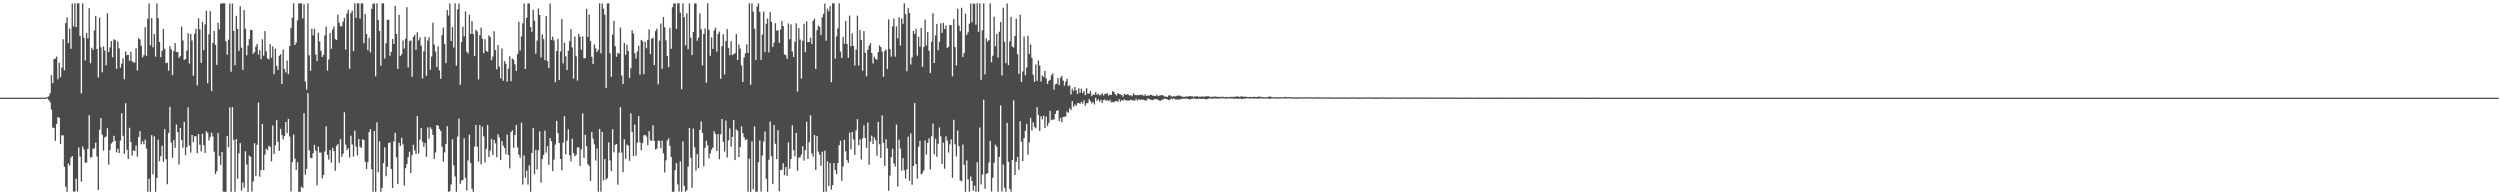 <?xml version="1.0" encoding="UTF-8"?>
<svg xmlns="http://www.w3.org/2000/svg" width="1920" height="150">
  <path d="M0 75.000h1v1.000H0zM1 75.000h1v1.000H1zM2 75.000h1v1.000H2zM3 75.000h1v1.000H3zM4 75.000h1v1.000H4zM5 75.000h1v1.000H5zM6 75.000h1v1.000H6zM7 75.000h1v1.000H7zM8 75.000h1v1.000H8zM9 75.000h1v1.000H9zM10 75.000h1v1.000H10zM11 75.000h1v1.000H11zM12 75.000h1v1.000H12zM13 75.000h1v1.000H13zM14 75.000h1v1.000H14zM15 75.000h1v1.000H15zM16 75.000h1v1.000H16zM17 75.000h1v1.000H17zM18 75.000h1v1.000H18zM19 75.000h1v1.000H19zM20 75.000h1v1.000H20zM21 75.000h1v1.000H21zM22 75.000h1v1.000H22zM23 75.000h1v1.000H23zM24 75.000h1v1.000H24zM25 75.000h1v1.000H25zM26 75.000h1v1.000H26zM27 75.000h1v1.000H27zM28 75.000h1v1.000H28zM29 75.000h1v1.000H29zM30 75.000h1v1.000H30zM31 75.000h1v1.000H31zM32 75.000h1v1.000H32zM33 75.000h1v1.000H33zM34 75.000h1v1.000H34zM35 75.000h1v1.000H35zM36 74.451h1v1.021H36zM37 73.962h1v2.932H37zM38 71.558h1v6.908H38zM39 57.777h1v26.348H39zM40 63.869h1v34.137H40zM41 45.476h1v52.796H41zM42 44.962h1v63.277H42zM43 43.402h1v51.926H43zM44 60.862h1v29.071H44zM45 48.160h1v42.321H45zM46 59.267h1v51.251H46zM47 51.893h1v51.966H47zM48 30.135h1v73.861H48zM49 54.010h1v74.097H49zM50 17.790h1v125.606H50zM51 13.437h1v133.892H51zM52 33.147h1v92.437H52zM53 21.958h1v105.255H53zM54 37.471h1v83.622H54zM55 2.723h1v117.146H55zM56 20.259h1v126.814H56zM57 2.577h1v144.644H57zM58 20.883h1v116.360H58zM59 2.564h1v144.543H59zM60 2.560h1v110.696H60zM61 27.573h1v92.724H61zM62 71.698h1v67.778H62zM63 2.572h1v109.944H63zM64 28.905h1v85.884H64zM65 46.400h1v78.609H65zM66 25.332h1v99.515H66zM67 29.481h1v84.865H67zM68 6.317h1v82.207H68zM69 48.517h1v72.585H69zM70 36.651h1v84.015H70zM71 38.358h1v75.852H71zM72 23.374h1v90.553H72zM73 12.321h1v97.183H73zM74 37.654h1v82.545H74zM75 59.480h1v86.495H75zM76 13.636h1v86.046H76zM77 36.334h1v54.352H77zM78 55.498h1v47.857H78zM79 35.628h1v80.016H79zM80 38.843h1v66.712H80zM81 50.205h1v54.623H81zM82 10.213h1v88.307H82zM83 40.003h1v86.463H83zM84 36.425h1v78.904H84zM85 31.550h1v78.689H85zM86 43.948h1v65.080H86zM87 30.137h1v74.153H87zM88 30.949h1v77.231H88zM89 52.877h1v64.184H89zM90 31.896h1v82.216H90zM91 37.144h1v80.427H91zM92 51.944h1v55.965H92zM93 48.825h1v38.052H93zM94 44.772h1v59.539H94zM95 60.874h1v57.286H95zM96 39.486h1v39.825H96zM97 42.319h1v72.743H97zM98 42.261h1v79.841H98zM99 46.661h1v51.503H99zM100 39.750h1v69.302H100zM101 47.082h1v72.355H101zM102 47.969h1v67.531H102zM103 48.050h1v67.952H103zM104 37.034h1v74.712H104zM105 54.104h1v66.203H105zM106 29.360h1v75.921H106zM107 30.304h1v70.365H107zM108 35.155h1v75.713H108zM109 44.080h1v64.395H109zM110 42.419h1v68.324H110zM111 20.853h1v86.401H111zM112 42.843h1v71.297H112zM113 14.296h1v133.008H113zM114 2.553h1v134.741H114zM115 34.883h1v112.438H115zM116 13.907h1v89.893H116zM117 36.326h1v97.571H117zM118 26.120h1v78.552H118zM119 43.497h1v103.790H119zM120 2.632h1v134.006H120zM121 13.979h1v93.309H121zM122 32.144h1v91.675H122zM123 43.933h1v76.024H123zM124 38.973h1v73.051H124zM125 22.219h1v102.070H125zM126 37.493h1v61.686H126zM127 48.510h1v73.735H127zM128 48.145h1v93.384H128zM129 54.273h1v47.919H129zM130 35.503h1v46.549H130zM131 37.891h1v71.587H131zM132 57.626h1v63.643H132zM133 39.334h1v68.288H133zM134 33.076h1v80.417H134zM135 39.985h1v55.705H135zM136 39.926h1v61.593H136zM137 44.460h1v81.924H137zM138 43.127h1v55.109H138zM139 20.373h1v87.254H139zM140 31.086h1v82.365H140zM141 46.103h1v47.475H141zM142 45.298h1v73.934H142zM143 38.926h1v74.092H143zM144 25.538h1v57.011H144zM145 48.799h1v62.987H145zM146 26.101h1v91.093H146zM147 31.155h1v72.492H147zM148 58.182h1v51.053H148zM149 25.849h1v78.793H149zM150 22.135h1v82.561H150zM151 65.606h1v52.069H151zM152 14.039h1v88.994H152zM153 22.516h1v88.636H153zM154 48.281h1v68.005H154zM155 16.682h1v86.068H155zM156 38.479h1v73.022H156zM157 18.700h1v98.825H157zM158 8.203h1v92.624H158zM159 63.936h1v38.081H159zM160 26.313h1v81.597H160zM161 8.573h1v96.510H161zM162 69.927h1v32.021H162zM163 32.924h1v71.842H163zM164 23.764h1v92.741H164zM165 34.504h1v99.212H165zM166 49.808h1v81.666H166zM167 17.514h1v84.676H167zM168 22.590h1v97.230H168zM169 2.804h1v123.987H169zM170 2.556h1v114.149H170zM171 2.570h1v144.609H171zM172 2.561h1v144.770H172zM173 31.572h1v115.748H173zM174 42.031h1v62.469H174zM175 30.470h1v82.623H175zM176 2.752h1v79.703H176zM177 55.131h1v92.199H177zM178 2.717h1v79.548H178zM179 23.635h1v83.838H179zM180 50.016h1v97.281H180zM181 12.136h1v94.703H181zM182 22.201h1v115.126H182zM183 39.049h1v78.714H183zM184 4.741h1v105.211H184zM185 36.580h1v109.755H185zM186 53.615h1v86.592H186zM187 7.673h1v136.490H187zM188 22.001h1v94.187H188zM189 42.502h1v83.827H189zM190 35.007h1v112.323H190zM191 29.936h1v89.580H191zM192 22.817h1v97.587H192zM193 23.123h1v124.062H193zM194 41.341h1v98.099H194zM195 40.059h1v69.916H195zM196 35.821h1v99.463H196zM197 33.724h1v77.464H197zM198 41.899h1v36.853H198zM199 38.449h1v97.225H199zM200 45.408h1v85.085H200zM201 30.203h1v65.099H201zM202 42.755h1v87.834H202zM203 23.855h1v94.900H203zM204 39.398h1v74.853H204zM205 44.918h1v70.476H205zM206 45.642h1v66.274H206zM207 33.935h1v78.915H207zM208 44.313h1v79.660H208zM209 35.575h1v60.779H209zM210 57.021h1v61.281H210zM211 37.372h1v74.144H211zM212 50.587h1v41.687H212zM213 53.584h1v55.395H213zM214 42.838h1v73.075H214zM215 41.672h1v57.300H215zM216 64.563h1v39.160H216zM217 38.083h1v69.035H217zM218 52.985h1v51.495H218zM219 55.707h1v37.990H219zM220 46.435h1v55.787H220zM221 56.954h1v34.417H221zM222 35.430h1v69.449H222zM223 21.430h1v125.662H223zM224 13.576h1v110.943H224zM225 2.554h1v100.775H225zM226 34.561h1v87.346H226zM227 32.678h1v97.838H227zM228 15.669h1v108.894H228zM229 2.588h1v144.760H229zM230 2.548h1v144.790H230zM231 2.579h1v140.778H231zM232 14.177h1v130.232H232zM233 3.172h1v83.799H233zM234 62.603h1v71.612H234zM235 68.812h1v60.902H235zM236 2.572h1v68.960H236zM237 42.504h1v73.005H237zM238 54.410h1v66.757H238zM239 22.033h1v99.531H239zM240 27.120h1v90.521H240zM241 22.069h1v89.229H241zM242 41.854h1v73.934H242zM243 46.902h1v95.411H243zM244 25.093h1v87.522H244zM245 31.869h1v85.303H245zM246 38.914h1v78.281H246zM247 43.763h1v93.227H247zM248 42.148h1v92.251H248zM249 27.169h1v89.161H249zM250 20.449h1v76.540H250zM251 54.272h1v64.643H251zM252 45.653h1v76.980H252zM253 25.335h1v89.847H253zM254 37.464h1v87.342H254zM255 22.659h1v90.740H255zM256 20.378h1v95.672H256zM257 30.091h1v101.097H257zM258 30.653h1v81.343H258zM259 11.337h1v99.367H259zM260 17.391h1v107.628H260zM261 20.259h1v86.533H261zM262 20.104h1v100.326H262zM263 16.713h1v101.302H263zM264 13.679h1v72.543H264zM265 38.049h1v73.071H265zM266 10.392h1v104.795H266zM267 7.576h1v106.255H267zM268 52.805h1v68.183H268zM269 10.123h1v94.120H269zM270 8.248h1v102.763H270zM271 39.346h1v80.951H271zM272 2.561h1v97.786H272zM273 13.668h1v98.948H273zM274 2.575h1v116.711H274zM275 2.563h1v104.136H275zM276 14.311h1v98.373H276zM277 2.570h1v111.082H277zM278 2.585h1v104.295H278zM279 33.301h1v74.207H279zM280 10.816h1v113.325H280zM281 26.105h1v103.729H281zM282 38.618h1v85.896H282zM283 29.000h1v72.479H283zM284 40.236h1v58.912H284zM285 6.772h1v123.177H285zM286 2.894h1v144.394H286zM287 2.588h1v98.031H287zM288 58.590h1v88.732H288zM289 2.580h1v91.376H289zM290 15.235h1v117.057H290zM291 23.750h1v84.702H291zM292 50.492h1v96.769H292zM293 2.565h1v141.692H293zM294 2.569h1v122.669H294zM295 44.976h1v68.235H295zM296 33.242h1v102.069H296zM297 15.332h1v112.769H297zM298 15.049h1v94.774H298zM299 42.800h1v66.621H299zM300 39.842h1v90.020H300zM301 29.977h1v114.334H301zM302 33.751h1v74.968H302zM303 4.473h1v97.446H303zM304 26.136h1v94.804H304zM305 52.974h1v88.429H305zM306 11.408h1v98.219H306zM307 43.116h1v68.932H307zM308 41.656h1v64.141H308zM309 31.059h1v79.822H309zM310 37.240h1v105.300H310zM311 29.804h1v99.411H311zM312 5.533h1v120.508H312zM313 51.834h1v68.904H313zM314 31.629h1v84.926H314zM315 31.010h1v101.921H315zM316 58.911h1v60.304H316zM317 28.424h1v82.801H317zM318 26.802h1v88.778H318zM319 38.302h1v79.906H319zM320 24.835h1v64.354H320zM321 31.031h1v86.873H321zM322 28.663h1v78.568H322zM323 35.073h1v63.224H323zM324 60.275h1v48.578H324zM325 39.441h1v73.282H325zM326 28.157h1v81.715H326zM327 58.232h1v62.188H327zM328 31.178h1v66.639H328zM329 28.583h1v77.964H329zM330 53.546h1v44.138H330zM331 43.512h1v55.646H331zM332 17.434h1v86.150H332zM333 34.186h1v87.942H333zM334 39.540h1v77.545H334zM335 51.506h1v44.599H335zM336 35.521h1v61.051H336zM337 53.994h1v45.082H337zM338 60.584h1v39.959H338zM339 26.990h1v85.688H339zM340 21.223h1v102.884H340zM341 33.708h1v83.354H341zM342 48.492h1v62.069H342zM343 7.654h1v89.309H343zM344 11.948h1v135.379H344zM345 2.554h1v144.339H345zM346 31.487h1v110.164H346zM347 20.717h1v86.278H347zM348 36.504h1v90.495H348zM349 2.551h1v132.971H349zM350 50.377h1v96.924H350zM351 7.228h1v97.644H351zM352 2.693h1v88.382H352zM353 65.052h1v76.163H353zM354 32.227h1v106.416H354zM355 20.481h1v117.695H355zM356 27.954h1v78.300H356zM357 8.682h1v127.890H357zM358 39.775h1v106.389H358zM359 41.164h1v82.038H359zM360 11.330h1v92.098H360zM361 26.025h1v99.079H361zM362 16.352h1v128.568H362zM363 26.168h1v121.167H363zM364 43.062h1v69.463H364zM365 22.805h1v73.134H365zM366 24.060h1v88.507H366zM367 61.032h1v63.049H367zM368 27.105h1v68.958H368zM369 21.173h1v104.986H369zM370 29.738h1v67.601H370zM371 40.816h1v63.910H371zM372 30.057h1v94.719H372zM373 39.078h1v75.120H373zM374 39.848h1v56.133H374zM375 27.116h1v93.574H375zM376 28.448h1v87.160H376zM377 46.260h1v60.388H377zM378 43.470h1v75.636H378zM379 23.970h1v83.477H379zM380 38.483h1v71.629H380zM381 53.286h1v67.420H381zM382 34.557h1v68.491H382zM383 51.237h1v54.307H383zM384 60.113h1v62.820H384zM385 37.198h1v71.100H385zM386 62.011h1v49.847H386zM387 46.966h1v66.635H387zM388 48.930h1v69.516H388zM389 62.686h1v40.732H389zM390 52.634h1v66.424H390zM391 43.267h1v86.087H391zM392 62.354h1v39.006H392zM393 45.022h1v54.953H393zM394 45.927h1v67.563H394zM395 49.412h1v54.333H395zM396 54.479h1v41.551H396zM397 41.578h1v71.627H397zM398 16.700h1v102.112H398zM399 38.689h1v82.585H399zM400 28.005h1v66.287H400zM401 17.895h1v123.838H401zM402 2.638h1v116.803H402zM403 53.010h1v83.416H403zM404 13.622h1v117.280H404zM405 2.759h1v139.062H405zM406 2.580h1v124.361H406zM407 20.772h1v126.551H407zM408 24.418h1v92.982H408zM409 7.429h1v90.983H409zM410 15.878h1v117.945H410zM411 41.258h1v73.845H411zM412 31.197h1v99.056H412zM413 6.462h1v108.878H413zM414 11.450h1v89.472H414zM415 44.139h1v96.155H415zM416 26.367h1v95.852H416zM417 30.016h1v89.033H417zM418 46.168h1v54.275H418zM419 12.370h1v104.851H419zM420 46.985h1v65.423H420zM421 52.267h1v74.475H421zM422 2.656h1v103.331H422zM423 30.648h1v77.864H423zM424 28.135h1v103.274H424zM425 31.119h1v91.469H425zM426 63.196h1v47.852H426zM427 39.237h1v53.592H427zM428 29.945h1v72.288H428zM429 61.365h1v48.453H429zM430 39.541h1v82.547H430zM431 14.603h1v116.213H431zM432 48.687h1v60.829H432zM433 32.773h1v56.475H433zM434 43.269h1v75.311H434zM435 53.798h1v54.200H435zM436 38.945h1v60.441H436zM437 31.629h1v87.686H437zM438 22.317h1v101.576H438zM439 36.475h1v70.020H439zM440 60.410h1v57.120H440zM441 27.991h1v92.084H441zM442 43.158h1v75.703H442zM443 61.921h1v51.359H443zM444 26.037h1v87.130H444zM445 28.228h1v99.245H445zM446 38.191h1v76.579H446zM447 27.945h1v59.127H447zM448 44.684h1v76.597H448zM449 44.751h1v58.728H449zM450 6.839h1v105.449H450zM451 28.341h1v97.719H451zM452 11.241h1v116.257H452zM453 31.539h1v107.516H453zM454 43.589h1v57.728H454zM455 49.180h1v57.188H455zM456 34.056h1v76.882H456zM457 37.112h1v86.169H457zM458 39.942h1v74.075H458zM459 38.356h1v108.904H459zM460 2.557h1v96.462H460zM461 40.836h1v106.383H461zM462 2.587h1v98.673H462zM463 6.648h1v131.905H463zM464 11.280h1v110.847H464zM465 67.501h1v70.468H465zM466 2.643h1v134.154H466zM467 2.562h1v106.791H467zM468 40.836h1v82.334H468zM469 59.005h1v72.370H469zM470 26.644h1v72.585H470zM471 15.857h1v101.200H471zM472 35.483h1v75.789H472zM473 43.618h1v66.971H473zM474 40.623h1v101.193H474zM475 41.269h1v76.007H475zM476 21.128h1v61.242H476zM477 58.044h1v59.137H477zM478 64.561h1v67.737H478zM479 32.928h1v74.075H479zM480 42.088h1v79.852H480zM481 34.308h1v76.759H481zM482 39.138h1v72.664H482zM483 59.827h1v63.736H483zM484 52.403h1v34.579H484zM485 23.207h1v78.108H485zM486 25.749h1v94.180H486zM487 40.860h1v54.824H487zM488 44.959h1v74.617H488zM489 39.526h1v70.131H489zM490 35.146h1v53.978H490zM491 57.307h1v51.934H491zM492 30.619h1v84.855H492zM493 31.628h1v78.327H493zM494 56.974h1v46.979H494zM495 32.034h1v71.591H495zM496 37.088h1v67.763H496zM497 30.685h1v80.757H497zM498 22.589h1v78.166H498zM499 41.515h1v66.283H499zM500 29.749h1v78.312H500zM501 28.940h1v67.260H501zM502 49.994h1v58.213H502zM503 23.928h1v90.973H503zM504 21.966h1v92.155H504zM505 64.756h1v43.282H505zM506 31.201h1v77.020H506zM507 18.085h1v95.809H507zM508 52.856h1v55.140H508zM509 13.149h1v104.541H509zM510 20.880h1v111.625H510zM511 30.974h1v92.176H511zM512 42.953h1v65.006H512zM513 51.524h1v54.803H513zM514 21.361h1v90.659H514zM515 37.427h1v83.180H515zM516 5.509h1v141.722H516zM517 2.635h1v144.692H517zM518 2.677h1v127.982H518zM519 22.145h1v103.145H519zM520 2.555h1v139.062H520zM521 2.557h1v144.604H521zM522 9.714h1v114.205H522zM523 68.564h1v78.729H523zM524 2.563h1v106.059H524zM525 13.189h1v129.533H525zM526 34.887h1v112.387H526zM527 10.210h1v135.852H527zM528 37.778h1v90.281H528zM529 2.556h1v95.728H529zM530 28.995h1v92.189H530zM531 42.354h1v101.890H531zM532 24.504h1v74.257H532zM533 2.640h1v110.445H533zM534 2.608h1v128.369H534zM535 31.267h1v87.129H535zM536 28.818h1v100.356H536zM537 10.307h1v89.506H537zM538 22.445h1v70.820H538zM539 50.175h1v51.964H539zM540 26.075h1v101.640H540zM541 21.865h1v91.699H541zM542 63.566h1v44.485H542zM543 2.555h1v109.120H543zM544 22.813h1v98.687H544zM545 42.830h1v75.046H545zM546 28.691h1v86.232H546zM547 37.561h1v75.844H547zM548 23.365h1v77.388H548zM549 21.208h1v81.675H549zM550 39.608h1v76.349H550zM551 26.179h1v76.834H551zM552 24.286h1v97.985H552zM553 60.529h1v42.612H553zM554 35.484h1v55.934H554zM555 26.378h1v82.504H555zM556 57.209h1v59.187H556zM557 31.478h1v61.077H557zM558 22.328h1v98.644H558zM559 36.834h1v71.006H559zM560 42.392h1v56.209H560zM561 31.622h1v81.047H561zM562 42.273h1v62.853H562zM563 41.499h1v50.700H563zM564 40.835h1v82.104H564zM565 26.072h1v73.291H565zM566 46.036h1v54.420H566zM567 34.132h1v86.556H567zM568 37.306h1v75.618H568zM569 50.273h1v46.856H569zM570 62.977h1v39.307H570zM571 44.059h1v61.276H571zM572 40.915h1v66.662H572zM573 34.038h1v72.825H573zM574 40.626h1v106.555H574zM575 2.552h1v119.228H575zM576 65.137h1v82.143H576zM577 2.560h1v106.024H577zM578 8.984h1v136.371H578zM579 22.152h1v74.918H579zM580 46.107h1v101.188H580zM581 5.013h1v142.225H581zM582 2.567h1v122.030H582zM583 9.083h1v98.731H583zM584 45.998h1v101.138H584zM585 26.586h1v92.931H585zM586 8.820h1v99.907H586zM587 40.052h1v60.954H587zM588 18.270h1v119.018H588zM589 14.161h1v133.115H589zM590 40.227h1v82.440H590zM591 9.339h1v84.005H591zM592 16.813h1v103.157H592zM593 36.065h1v105.355H593zM594 32.736h1v63.329H594zM595 17.831h1v92.631H595zM596 23.598h1v98.685H596zM597 23.194h1v76.781H597zM598 32.945h1v113.945H598zM599 22.634h1v108.073H599zM600 15.970h1v114.370H600zM601 19.975h1v105.363H601zM602 41.783h1v92.795H602zM603 42.426h1v85.848H603zM604 45.211h1v89.791H604zM605 17.950h1v91.391H605zM606 30.178h1v99.460H606zM607 18.648h1v103.574H607zM608 39.584h1v56.658H608zM609 43.825h1v71.503H609zM610 32.027h1v88.076H610zM611 17.884h1v84.249H611zM612 70.366h1v60.804H612zM613 21.445h1v99.656H613zM614 30.358h1v90.408H614zM615 60.470h1v58.244H615zM616 31.271h1v81.015H616zM617 18.299h1v105.055H617zM618 40.117h1v75.225H618zM619 16.386h1v77.160H619zM620 32.371h1v89.792H620zM621 32.176h1v77.025H621zM622 28.953h1v59.514H622zM623 33.846h1v84.020H623zM624 16.038h1v104.353H624zM625 14.314h1v89.326H625zM626 52.931h1v77.618H626zM627 23.240h1v81.128H627zM628 19.614h1v96.833H628zM629 20.623h1v98.170H629zM630 26.902h1v100.395H630zM631 13.260h1v103.293H631zM632 10.529h1v136.801H632zM633 2.701h1v112.998H633zM634 31.214h1v116.077H634zM635 6.709h1v117.161H635zM636 8.728h1v134.157H636zM637 4.652h1v120.554H637zM638 63.118h1v82.520H638zM639 2.567h1v139.659H639zM640 2.568h1v122.673H640zM641 45.024h1v85.514H641zM642 27.940h1v105.920H642zM643 21.835h1v103.379H643zM644 2.597h1v108.891H644zM645 39.611h1v68.494H645zM646 44.605h1v94.159H646zM647 28.375h1v99.400H647zM648 33.597h1v73.754H648zM649 16.149h1v99.961H649zM650 33.721h1v89.270H650zM651 44.379h1v80.710H651zM652 11.958h1v89.942H652zM653 35.475h1v79.405H653zM654 25.683h1v75.661H654zM655 35.246h1v71.822H655zM656 50.310h1v68.653H656zM657 38.071h1v62.075H657zM658 12.015h1v79.488H658zM659 50.353h1v61.151H659zM660 23.035h1v83.982H660zM661 30.803h1v91.675H661zM662 54.318h1v51.962H662zM663 23.866h1v72.421H663zM664 40.556h1v65.413H664zM665 58.637h1v54.929H665zM666 38.189h1v55.934H666zM667 34.998h1v91.608H667zM668 33.107h1v75.662H668zM669 40.703h1v63.450H669zM670 48.753h1v61.859H670zM671 43.455h1v62.012H671zM672 45.250h1v62.425H672zM673 45.925h1v73.670H673zM674 39.969h1v53.686H674zM675 34.996h1v75.808H675zM676 36.127h1v85.182H676zM677 39.631h1v48.986H677zM678 58.847h1v50.922H678zM679 39.118h1v88.320H679zM680 37.989h1v68.951H680zM681 53.102h1v60.795H681zM682 14.829h1v131.683H682zM683 37.666h1v97.189H683zM684 43.580h1v77.107H684zM685 20.346h1v93.826H685zM686 14.221h1v111.307H686zM687 43.465h1v84.531H687zM688 20.294h1v75.376H688zM689 29.452h1v113.751H689zM690 13.270h1v93.995H690zM691 35.000h1v79.109H691zM692 14.157h1v116.929H692zM693 18.278h1v103.117H693zM694 2.564h1v128.177H694zM695 10.834h1v126.394H695zM696 54.700h1v75.325H696zM697 6.245h1v98.779H697zM698 9.954h1v128.917H698zM699 49.567h1v52.959H699zM700 43.960h1v97.907H700zM701 23.731h1v103.772H701zM702 26.032h1v53.126H702zM703 22.198h1v103.841H703zM704 42.680h1v94.553H704zM705 28.167h1v84.598H705zM706 35.773h1v72.359H706zM707 21.335h1v112.530H707zM708 51.330h1v81.645H708zM709 36.153h1v94.659H709zM710 15.111h1v92.762H710zM711 34.896h1v83.779H711zM712 24.465h1v85.300H712zM713 38.925h1v67.377H713zM714 56.098h1v73.980H714zM715 32.043h1v72.678H715zM716 10.162h1v84.667H716zM717 48.403h1v70.136H717zM718 27.195h1v79.372H718zM719 18.504h1v101.869H719zM720 38.617h1v71.723H720zM721 32.044h1v65.851H721zM722 17.930h1v86.797H722zM723 25.254h1v100.719H723zM724 17.585h1v91.916H724zM725 22.290h1v107.257H725zM726 19.532h1v85.185H726zM727 36.872h1v71.067H727zM728 35.921h1v81.295H728zM729 19.066h1v91.780H729zM730 19.344h1v87.658H730zM731 58.585h1v77.906H731zM732 14.648h1v77.365H732zM733 36.133h1v74.645H733zM734 50.347h1v69.857H734zM735 6.696h1v93.509H735zM736 19.649h1v92.648H736zM737 23.973h1v114.683H737zM738 5.988h1v133.286H738zM739 43.773h1v67.285H739zM740 40.829h1v85.714H740zM741 10.426h1v136.878H741zM742 26.827h1v96.402H742zM743 24.772h1v113.049H743zM744 18.152h1v129.107H744zM745 2.734h1v132.829H745zM746 17.117h1v121.861H746zM747 2.717h1v143.811H747zM748 2.891h1v139.765H748zM749 19.004h1v128.308H749zM750 2.577h1v121.953H750zM751 24.433h1v122.868H751zM752 2.554h1v95.387H752zM753 61.266h1v80.370H753zM754 23.168h1v110.997H754zM755 2.583h1v73.976H755zM756 57.116h1v87.844H756zM757 29.460h1v104.085H757zM758 32.010h1v100.939H758zM759 30.828h1v94.048H759zM760 2.573h1v105.621H760zM761 47.829h1v99.312H761zM762 42.799h1v93.696H762zM763 12.820h1v112.207H763zM764 35.498h1v75.656H764zM765 26.022h1v86.657H765zM766 44.223h1v102.977H766zM767 24.385h1v96.115H767zM768 16.939h1v64.079H768zM769 57.923h1v89.215H769zM770 5.926h1v120.406H770zM771 32.088h1v112.117H771zM772 48.463h1v98.841H772zM773 2.728h1v91.626H773zM774 50.029h1v74.142H774zM775 31.773h1v113.298H775zM776 13.050h1v134.205H776zM777 35.819h1v86.963H777zM778 36.512h1v40.549H778zM779 27.651h1v106.820H779zM780 14.184h1v110.074H780zM781 41.642h1v78.945H781zM782 56.711h1v73.695H782zM783 11.247h1v81.824H783zM784 62.950h1v45.870H784zM785 54.866h1v68.813H785zM786 28.102h1v78.057H786zM787 57.854h1v42.486H787zM788 51.927h1v43.256H788zM789 27.509h1v91.394H789zM790 41.401h1v67.934H790zM791 34.136h1v56.339H791zM792 44.388h1v55.654H792zM793 57.360h1v36.560H793zM794 62.808h1v34.585H794zM795 49.577h1v48.916H795zM796 62.089h1v20.200H796zM797 46.508h1v41.740H797zM798 50.338h1v50.235H798zM799 62.688h1v26.542H799zM800 58.028h1v33.560H800zM801 59.038h1v29.769H801zM802 54.446h1v43.805H802zM803 60.208h1v29.356H803zM804 64.520h1v32.200H804zM805 62.047h1v32.369H805zM806 61.294h1v23.823H806zM807 57.788h1v34.543H807zM808 56.432h1v35.307H808zM809 68.849h1v23.016H809zM810 64.822h1v22.648H810zM811 64.359h1v20.828H811zM812 59.997h1v24.656H812zM813 65.455h1v27.644H813zM814 59.663h1v30.913H814zM815 58.357h1v35.553H815zM816 61.772h1v27.993H816zM817 65.749h1v23.951H817zM818 62.693h1v26.718H818zM819 60.494h1v25.240H819zM820 66.184h1v20.385H820zM821 65.430h1v17.784H821zM822 72.560h1v11.900H822zM823 68.041h1v9.647H823zM824 69.927h1v12.088H824zM825 66.763h1v13.519H825zM826 69.207h1v12.146H826zM827 72.046h1v7.252H827zM828 67.774h1v11.262H828zM829 71.156h1v8.641H829zM830 68.050h1v10.192H830zM831 71.531h1v8.045H831zM832 69.816h1v7.298H832zM833 73.068h1v8.108H833zM834 67.727h1v11.607H834zM835 71.928h1v7.252H835zM836 71.892h1v4.287H836zM837 69.979h1v7.804H837zM838 73.870h1v5.568H838zM839 72.345h1v5.934H839zM840 72.839h1v7.425H840zM841 70.777h1v4.326H841zM842 72.803h1v4.735H842zM843 71.985h1v4.241H843zM844 73.341h1v4.827H844zM845 72.724h1v3.993H845zM846 71.655h1v7.567H846zM847 73.317h1v3.597H847zM848 72.228h1v4.137H848zM849 72.003h1v5.471H849zM850 71.652h1v5.198H850zM851 73.436h1v4.401H851zM852 72.527h1v4.138H852zM853 72.889h1v5.744H853zM854 70.020h1v8.245H854zM855 70.575h1v8.094H855zM856 72.336h1v5.386H856zM857 73.304h1v4.265H857zM858 71.557h1v6.611H858zM859 72.118h1v4.043H859zM860 72.425h1v5.707H860zM861 72.972h1v3.859H861zM862 74.258h1v3.114H862zM863 72.127h1v4.217H863zM864 72.787h1v4.386H864zM865 72.339h1v4.844H865zM866 72.485h1v4.719H866zM867 73.347h1v3.809H867zM868 73.027h1v3.514H868zM869 73.950h1v2.998H869zM870 71.619h1v5.496H870zM871 72.971h1v4.434H871zM872 73.147h1v2.652H872zM873 73.015h1v4.292H873zM874 73.121h1v3.110H874zM875 72.690h1v4.048H875zM876 73.076h1v3.359H876zM877 72.729h1v3.891H877zM878 73.698h1v2.944H878zM879 72.382h1v4.901H879zM880 73.738h1v3.473H880zM881 73.256h1v2.468H881zM882 73.506h1v2.458H882zM883 72.964h1v3.646H883zM884 72.762h1v3.981H884zM885 73.610h1v3.343H885zM886 73.518h1v2.677H886zM887 73.756h1v2.412H887zM888 72.786h1v3.295H888zM889 73.892h1v2.923H889zM890 73.366h1v3.936H890zM891 73.203h1v4.147H891zM892 72.975h1v3.526H892zM893 73.443h1v2.950H893zM894 74.152h1v1.475H894zM895 74.151h1v1.842H895zM896 74.504h1v1.799H896zM897 73.387h1v3.412H897zM898 73.074h1v3.470H898zM899 73.956h1v1.761H899zM900 74.231h1v2.000H900zM901 73.768h1v1.700H901zM902 74.060h1v2.402H902zM903 73.840h1v2.509H903zM904 73.200h1v3.349H904zM905 73.604h1v2.796H905zM906 73.468h1v2.712H906zM907 74.152h1v1.997H907zM908 74.235h1v1.451H908zM909 74.487h1v1.461H909zM910 74.031h1v1.524H910zM911 74.149h1v1.762H911zM912 74.152h1v1.797H912zM913 73.796h1v2.635H913zM914 73.907h1v2.237H914zM915 73.991h1v1.858H915zM916 74.239h1v1.478H916zM917 74.094h1v1.400H917zM918 74.165h1v1.900H918zM919 73.744h1v2.300H919zM920 74.455h1v1.369H920zM921 74.117h1v1.649H921zM922 74.290h1v1.729H922zM923 74.086h1v1.836H923zM924 74.240h1v1.454H924zM925 74.081h1v2.098H925zM926 73.987h1v2.304H926zM927 73.949h1v2.145H927zM928 73.927h1v1.709H928zM929 74.435h1v1.272H929zM930 74.339h1v1.339H930zM931 74.316h1v1.415H931zM932 74.219h1v1.371H932zM933 74.063h1v1.537H933zM934 74.417h1v1.313H934zM935 74.225h1v1.380H935zM936 74.717h1v1.177H936zM937 74.217h1v1.277H937zM938 74.423h1v1.052H938zM939 74.338h1v1.239H939zM940 74.758h1v1.000H940zM941 74.390h1v1.258H941zM942 74.512h1v1.105H942zM943 74.660h1v1.000H943zM944 74.326h1v1.113H944zM945 74.443h1v1.283H945zM946 74.332h1v1.230H946zM947 74.460h1v1.331H947zM948 74.206h1v1.589H948zM949 74.213h1v1.586H949zM950 73.953h1v2.001H950zM951 74.455h1v1.370H951zM952 74.260h1v1.486H952zM953 73.875h1v2.050H953zM954 74.365h1v1.613H954zM955 74.147h1v1.504H955zM956 74.368h1v1.385H956zM957 74.376h1v1.000H957zM958 74.480h1v1.201H958zM959 74.484h1v1.000H959zM960 74.405h1v1.302H960zM961 74.651h1v1.000H961zM962 74.336h1v1.332H962zM963 74.342h1v1.374H963zM964 74.491h1v1.051H964zM965 74.553h1v1.341H965zM966 74.022h1v1.674H966zM967 74.281h1v1.362H967zM968 74.351h1v1.215H968zM969 74.619h1v1.000H969zM970 74.753h1v1.000H970zM971 74.781h1v1.000H971zM972 74.627h1v1.000H972zM973 74.623h1v1.000H973zM974 74.186h1v1.642H974zM975 74.097h1v1.831H975zM976 74.459h1v1.000H976zM977 74.675h1v1.000H977zM978 74.598h1v1.000H978zM979 74.757h1v1.000H979zM980 74.712h1v1.000H980zM981 74.716h1v1.000H981zM982 74.745h1v1.000H982zM983 74.628h1v1.000H983zM984 74.698h1v1.000H984zM985 74.638h1v1.000H985zM986 74.570h1v1.000H986zM987 74.326h1v1.281H987zM988 74.728h1v1.000H988zM989 74.543h1v1.000H989zM990 74.517h1v1.000H990zM991 74.754h1v1.000H991zM992 74.741h1v1.000H992zM993 74.709h1v1.000H993zM994 74.775h1v1.000H994zM995 74.753h1v1.000H995zM996 74.782h1v1.000H996zM997 74.804h1v1.000H997zM998 74.570h1v1.000H998zM999 74.703h1v1.000H999zM1000 74.728h1v1.000H1000zM1001 74.749h1v1.000H1001zM1002 74.719h1v1.000H1002zM1003 74.704h1v1.000H1003zM1004 74.686h1v1.000H1004zM1005 74.680h1v1.000H1005zM1006 74.750h1v1.000H1006zM1007 74.849h1v1.000H1007zM1008 74.892h1v1.000H1008zM1009 74.765h1v1.000H1009zM1010 74.867h1v1.000H1010zM1011 74.598h1v1.000H1011zM1012 74.656h1v1.000H1012zM1013 74.855h1v1.000H1013zM1014 74.833h1v1.000H1014zM1015 74.798h1v1.000H1015zM1016 74.759h1v1.000H1016zM1017 74.779h1v1.000H1017zM1018 74.801h1v1.000H1018zM1019 74.748h1v1.000H1019zM1020 74.718h1v1.000H1020zM1021 74.834h1v1.000H1021zM1022 74.870h1v1.000H1022zM1023 74.791h1v1.000H1023zM1024 74.881h1v1.000H1024zM1025 74.884h1v1.000H1025zM1026 74.852h1v1.000H1026zM1027 74.773h1v1.000H1027zM1028 74.814h1v1.000H1028zM1029 74.851h1v1.000H1029zM1030 74.876h1v1.000H1030zM1031 74.822h1v1.000H1031zM1032 74.757h1v1.000H1032zM1033 74.855h1v1.000H1033zM1034 74.854h1v1.000H1034zM1035 74.894h1v1.000H1035zM1036 74.900h1v1.000H1036zM1037 74.819h1v1.000H1037zM1038 74.780h1v1.000H1038zM1039 74.787h1v1.000H1039zM1040 74.812h1v1.000H1040zM1041 74.862h1v1.000H1041zM1042 74.903h1v1.000H1042zM1043 74.857h1v1.000H1043zM1044 74.909h1v1.000H1044zM1045 74.905h1v1.000H1045zM1046 74.773h1v1.000H1046zM1047 74.729h1v1.000H1047zM1048 74.922h1v1.000H1048zM1049 74.779h1v1.000H1049zM1050 74.772h1v1.000H1050zM1051 74.821h1v1.000H1051zM1052 74.808h1v1.000H1052zM1053 74.805h1v1.000H1053zM1054 74.900h1v1.000H1054zM1055 74.924h1v1.000H1055zM1056 74.913h1v1.000H1056zM1057 74.931h1v1.000H1057zM1058 74.874h1v1.000H1058zM1059 74.856h1v1.000H1059zM1060 74.820h1v1.000H1060zM1061 74.751h1v1.000H1061zM1062 74.823h1v1.000H1062zM1063 74.893h1v1.000H1063zM1064 74.895h1v1.000H1064zM1065 74.855h1v1.000H1065zM1066 74.830h1v1.000H1066zM1067 74.853h1v1.000H1067zM1068 74.913h1v1.000H1068zM1069 74.828h1v1.000H1069zM1070 74.797h1v1.000H1070zM1071 74.892h1v1.000H1071zM1072 74.850h1v1.000H1072zM1073 74.874h1v1.000H1073zM1074 74.903h1v1.000H1074zM1075 74.934h1v1.000H1075zM1076 74.850h1v1.000H1076zM1077 74.835h1v1.000H1077zM1078 74.804h1v1.000H1078zM1079 74.929h1v1.000H1079zM1080 74.913h1v1.000H1080zM1081 74.894h1v1.000H1081zM1082 74.896h1v1.000H1082zM1083 74.906h1v1.000H1083zM1084 74.894h1v1.000H1084zM1085 74.890h1v1.000H1085zM1086 74.846h1v1.000H1086zM1087 74.824h1v1.000H1087zM1088 74.886h1v1.000H1088zM1089 74.880h1v1.000H1089zM1090 74.910h1v1.000H1090zM1091 74.898h1v1.000H1091zM1092 74.930h1v1.000H1092zM1093 74.920h1v1.000H1093zM1094 74.931h1v1.000H1094zM1095 74.924h1v1.000H1095zM1096 74.889h1v1.000H1096zM1097 74.855h1v1.000H1097zM1098 74.857h1v1.000H1098zM1099 74.890h1v1.000H1099zM1100 74.867h1v1.000H1100zM1101 74.883h1v1.000H1101zM1102 74.934h1v1.000H1102zM1103 74.943h1v1.000H1103zM1104 74.927h1v1.000H1104zM1105 74.951h1v1.000H1105zM1106 74.911h1v1.000H1106zM1107 74.911h1v1.000H1107zM1108 74.862h1v1.000H1108zM1109 74.917h1v1.000H1109zM1110 74.928h1v1.000H1110zM1111 74.908h1v1.000H1111zM1112 74.908h1v1.000H1112zM1113 74.919h1v1.000H1113zM1114 74.936h1v1.000H1114zM1115 74.927h1v1.000H1115zM1116 74.905h1v1.000H1116zM1117 74.916h1v1.000H1117zM1118 74.917h1v1.000H1118zM1119 74.912h1v1.000H1119zM1120 74.946h1v1.000H1120zM1121 74.946h1v1.000H1121zM1122 74.984h1v1.000H1122zM1123 74.960h1v1.000H1123zM1124 74.948h1v1.000H1124zM1125 74.930h1v1.000H1125zM1126 74.944h1v1.000H1126zM1127 74.956h1v1.000H1127zM1128 74.952h1v1.000H1128zM1129 74.912h1v1.000H1129zM1130 74.939h1v1.000H1130zM1131 74.947h1v1.000H1131zM1132 74.942h1v1.000H1132zM1133 74.978h1v1.000H1133zM1134 74.974h1v1.000H1134zM1135 74.970h1v1.000H1135zM1136 74.969h1v1.000H1136zM1137 74.934h1v1.000H1137zM1138 74.938h1v1.000H1138zM1139 74.960h1v1.000H1139zM1140 74.971h1v1.000H1140zM1141 74.960h1v1.000H1141zM1142 74.952h1v1.000H1142zM1143 74.958h1v1.000H1143zM1144 74.959h1v1.000H1144zM1145 74.967h1v1.000H1145zM1146 74.956h1v1.000H1146zM1147 74.941h1v1.000H1147zM1148 74.957h1v1.000H1148zM1149 74.956h1v1.000H1149zM1150 74.951h1v1.000H1150zM1151 74.961h1v1.000H1151zM1152 74.968h1v1.000H1152zM1153 74.970h1v1.000H1153zM1154 74.960h1v1.000H1154zM1155 74.982h1v1.000H1155zM1156 74.965h1v1.000H1156zM1157 74.975h1v1.000H1157zM1158 74.984h1v1.000H1158zM1159 74.934h1v1.000H1159zM1160 74.936h1v1.000H1160zM1161 74.954h1v1.000H1161zM1162 74.972h1v1.000H1162zM1163 74.973h1v1.000H1163zM1164 74.975h1v1.000H1164zM1165 74.984h1v1.000H1165zM1166 74.979h1v1.000H1166zM1167 74.963h1v1.000H1167zM1168 74.961h1v1.000H1168zM1169 74.982h1v1.000H1169zM1170 74.981h1v1.000H1170zM1171 74.968h1v1.000H1171zM1172 74.973h1v1.000H1172zM1173 74.980h1v1.000H1173zM1174 74.980h1v1.000H1174zM1175 74.988h1v1.000H1175zM1176 74.985h1v1.000H1176zM1177 74.977h1v1.000H1177zM1178 74.969h1v1.000H1178zM1179 74.961h1v1.000H1179zM1180 74.956h1v1.000H1180zM1181 74.957h1v1.000H1181zM1182 74.980h1v1.000H1182zM1183 74.981h1v1.000H1183zM1184 74.971h1v1.000H1184zM1185 74.961h1v1.000H1185zM1186 74.965h1v1.000H1186zM1187 74.979h1v1.000H1187zM1188 74.975h1v1.000H1188zM1189 74.980h1v1.000H1189zM1190 74.977h1v1.000H1190zM1191 74.977h1v1.000H1191zM1192 74.979h1v1.000H1192zM1193 74.991h1v1.000H1193zM1194 74.984h1v1.000H1194zM1195 74.982h1v1.000H1195zM1196 74.985h1v1.000H1196zM1197 74.977h1v1.000H1197zM1198 74.977h1v1.000H1198zM1199 74.978h1v1.000H1199zM1200 74.988h1v1.000H1200zM1201 74.995h1v1.000H1201zM1202 74.982h1v1.000H1202zM1203 74.979h1v1.000H1203zM1204 74.976h1v1.000H1204zM1205 74.988h1v1.000H1205zM1206 74.993h1v1.000H1206zM1207 74.987h1v1.000H1207zM1208 74.990h1v1.000H1208zM1209 74.981h1v1.000H1209zM1210 74.978h1v1.000H1210zM1211 74.993h1v1.000H1211zM1212 74.991h1v1.000H1212zM1213 74.978h1v1.000H1213zM1214 74.979h1v1.000H1214zM1215 74.976h1v1.000H1215zM1216 74.980h1v1.000H1216zM1217 74.994h1v1.000H1217zM1218 74.993h1v1.000H1218zM1219 74.993h1v1.000H1219zM1220 74.975h1v1.000H1220zM1221 74.980h1v1.000H1221zM1222 74.983h1v1.000H1222zM1223 74.975h1v1.000H1223zM1224 74.990h1v1.000H1224zM1225 74.982h1v1.000H1225zM1226 74.974h1v1.000H1226zM1227 74.977h1v1.000H1227zM1228 74.989h1v1.000H1228zM1229 74.990h1v1.000H1229zM1230 74.989h1v1.000H1230zM1231 74.991h1v1.000H1231zM1232 74.990h1v1.000H1232zM1233 74.995h1v1.000H1233zM1234 74.993h1v1.000H1234zM1235 74.985h1v1.000H1235zM1236 74.985h1v1.000H1236zM1237 74.991h1v1.000H1237zM1238 74.987h1v1.000H1238zM1239 74.985h1v1.000H1239zM1240 74.990h1v1.000H1240zM1241 74.985h1v1.000H1241zM1242 74.986h1v1.000H1242zM1243 74.988h1v1.000H1243zM1244 74.991h1v1.000H1244zM1245 74.996h1v1.000H1245zM1246 74.990h1v1.000H1246zM1247 74.990h1v1.000H1247zM1248 74.993h1v1.000H1248zM1249 74.990h1v1.000H1249zM1250 74.990h1v1.000H1250zM1251 74.988h1v1.000H1251zM1252 74.984h1v1.000H1252zM1253 74.994h1v1.000H1253zM1254 74.993h1v1.000H1254zM1255 74.990h1v1.000H1255zM1256 74.989h1v1.000H1256zM1257 74.989h1v1.000H1257zM1258 74.986h1v1.000H1258zM1259 74.990h1v1.000H1259zM1260 74.993h1v1.000H1260zM1261 74.996h1v1.000H1261zM1262 74.995h1v1.000H1262zM1263 74.997h1v1.000H1263zM1264 74.992h1v1.000H1264zM1265 74.995h1v1.000H1265zM1266 74.990h1v1.000H1266zM1267 74.989h1v1.000H1267zM1268 74.991h1v1.000H1268zM1269 74.994h1v1.000H1269zM1270 74.990h1v1.000H1270zM1271 74.992h1v1.000H1271zM1272 74.989h1v1.000H1272zM1273 74.992h1v1.000H1273zM1274 74.995h1v1.000H1274zM1275 74.993h1v1.000H1275zM1276 74.992h1v1.000H1276zM1277 74.991h1v1.000H1277zM1278 74.989h1v1.000H1278zM1279 74.992h1v1.000H1279zM1280 74.993h1v1.000H1280zM1281 74.995h1v1.000H1281zM1282 74.993h1v1.000H1282zM1283 74.997h1v1.000H1283zM1284 74.996h1v1.000H1284zM1285 74.997h1v1.000H1285zM1286 74.998h1v1.000H1286zM1287 74.997h1v1.000H1287zM1288 74.997h1v1.000H1288zM1289 74.994h1v1.000H1289zM1290 74.992h1v1.000H1290zM1291 74.993h1v1.000H1291zM1292 74.996h1v1.000H1292zM1293 74.994h1v1.000H1293zM1294 74.991h1v1.000H1294zM1295 74.996h1v1.000H1295zM1296 74.995h1v1.000H1296zM1297 74.996h1v1.000H1297zM1298 74.995h1v1.000H1298zM1299 74.995h1v1.000H1299zM1300 74.993h1v1.000H1300zM1301 74.997h1v1.000H1301zM1302 74.995h1v1.000H1302zM1303 74.998h1v1.000H1303zM1304 74.997h1v1.000H1304zM1305 74.995h1v1.000H1305zM1306 74.994h1v1.000H1306zM1307 74.994h1v1.000H1307zM1308 74.996h1v1.000H1308zM1309 74.994h1v1.000H1309zM1310 74.995h1v1.000H1310zM1311 74.995h1v1.000H1311zM1312 74.995h1v1.000H1312zM1313 74.997h1v1.000H1313zM1314 74.996h1v1.000H1314zM1315 74.994h1v1.000H1315zM1316 74.998h1v1.000H1316zM1317 74.995h1v1.000H1317zM1318 74.998h1v1.000H1318zM1319 74.997h1v1.000H1319zM1320 74.995h1v1.000H1320zM1321 74.995h1v1.000H1321zM1322 74.995h1v1.000H1322zM1323 74.997h1v1.000H1323zM1324 74.997h1v1.000H1324zM1325 74.997h1v1.000H1325zM1326 74.995h1v1.000H1326zM1327 74.995h1v1.000H1327zM1328 74.996h1v1.000H1328zM1329 74.996h1v1.000H1329zM1330 74.997h1v1.000H1330zM1331 74.995h1v1.000H1331zM1332 74.995h1v1.000H1332zM1333 74.998h1v1.000H1333zM1334 74.999h1v1.000H1334zM1335 74.999h1v1.000H1335zM1336 74.999h1v1.000H1336zM1337 74.997h1v1.000H1337zM1338 74.998h1v1.000H1338zM1339 74.996h1v1.000H1339zM1340 74.995h1v1.000H1340zM1341 74.997h1v1.000H1341zM1342 74.998h1v1.000H1342zM1343 74.998h1v1.000H1343zM1344 74.998h1v1.000H1344zM1345 74.997h1v1.000H1345zM1346 74.997h1v1.000H1346zM1347 74.997h1v1.000H1347zM1348 74.997h1v1.000H1348zM1349 74.996h1v1.000H1349zM1350 74.998h1v1.000H1350zM1351 74.995h1v1.000H1351zM1352 74.996h1v1.000H1352zM1353 74.998h1v1.000H1353zM1354 74.997h1v1.000H1354zM1355 74.997h1v1.000H1355zM1356 74.997h1v1.000H1356zM1357 74.996h1v1.000H1357zM1358 74.996h1v1.000H1358zM1359 74.997h1v1.000H1359zM1360 74.996h1v1.000H1360zM1361 74.998h1v1.000H1361zM1362 74.998h1v1.000H1362zM1363 74.997h1v1.000H1363zM1364 74.997h1v1.000H1364zM1365 74.998h1v1.000H1365zM1366 74.995h1v1.000H1366zM1367 74.997h1v1.000H1367zM1368 74.999h1v1.000H1368zM1369 74.997h1v1.000H1369zM1370 74.998h1v1.000H1370zM1371 74.998h1v1.000H1371zM1372 74.998h1v1.000H1372zM1373 74.998h1v1.000H1373zM1374 74.998h1v1.000H1374zM1375 74.997h1v1.000H1375zM1376 74.997h1v1.000H1376zM1377 74.996h1v1.000H1377zM1378 74.999h1v1.000H1378zM1379 74.998h1v1.000H1379zM1380 74.999h1v1.000H1380zM1381 74.999h1v1.000H1381zM1382 74.999h1v1.000H1382zM1383 74.998h1v1.000H1383zM1384 74.996h1v1.000H1384zM1385 74.997h1v1.000H1385zM1386 74.998h1v1.000H1386zM1387 74.999h1v1.000H1387zM1388 74.998h1v1.000H1388zM1389 74.999h1v1.000H1389zM1390 74.999h1v1.000H1390zM1391 74.998h1v1.000H1391zM1392 74.997h1v1.000H1392zM1393 74.999h1v1.000H1393zM1394 74.998h1v1.000H1394zM1395 74.997h1v1.000H1395zM1396 74.997h1v1.000H1396zM1397 74.998h1v1.000H1397zM1398 74.999h1v1.000H1398zM1399 74.999h1v1.000H1399zM1400 74.999h1v1.000H1400zM1401 74.998h1v1.000H1401zM1402 74.999h1v1.000H1402zM1403 74.999h1v1.000H1403zM1404 74.999h1v1.000H1404zM1405 74.998h1v1.000H1405zM1406 74.999h1v1.000H1406zM1407 74.999h1v1.000H1407zM1408 74.999h1v1.000H1408zM1409 74.999h1v1.000H1409zM1410 74.998h1v1.000H1410zM1411 74.998h1v1.000H1411zM1412 74.999h1v1.000H1412zM1413 74.999h1v1.000H1413zM1414 74.999h1v1.000H1414zM1415 74.999h1v1.000H1415zM1416 74.999h1v1.000H1416zM1417 74.999h1v1.000H1417zM1418 74.999h1v1.000H1418zM1419 74.999h1v1.000H1419zM1420 74.998h1v1.000H1420zM1421 74.999h1v1.000H1421zM1422 74.999h1v1.000H1422zM1423 74.999h1v1.000H1423zM1424 74.999h1v1.000H1424zM1425 74.999h1v1.000H1425zM1426 75.000h1v1.000H1426zM1427 74.999h1v1.000H1427zM1428 74.999h1v1.000H1428zM1429 74.998h1v1.000H1429zM1430 74.999h1v1.000H1430zM1431 74.999h1v1.000H1431zM1432 74.999h1v1.000H1432zM1433 74.999h1v1.000H1433zM1434 74.999h1v1.000H1434zM1435 74.999h1v1.000H1435zM1436 74.999h1v1.000H1436zM1437 74.999h1v1.000H1437zM1438 74.999h1v1.000H1438zM1439 74.999h1v1.000H1439zM1440 74.999h1v1.000H1440zM1441 74.999h1v1.000H1441zM1442 74.999h1v1.000H1442zM1443 74.999h1v1.000H1443zM1444 74.999h1v1.000H1444zM1445 75.000h1v1.000H1445zM1446 75.000h1v1.000H1446zM1447 75.000h1v1.000H1447zM1448 74.999h1v1.000H1448zM1449 74.999h1v1.000H1449zM1450 75.000h1v1.000H1450zM1451 75.000h1v1.000H1451zM1452 74.999h1v1.000H1452zM1453 75.000h1v1.000H1453zM1454 74.999h1v1.000H1454zM1455 74.999h1v1.000H1455zM1456 74.999h1v1.000H1456zM1457 75.000h1v1.000H1457zM1458 74.999h1v1.000H1458zM1459 75.000h1v1.000H1459zM1460 75.000h1v1.000H1460zM1461 75.000h1v1.000H1461zM1462 75.000h1v1.000H1462zM1463 75.000h1v1.000H1463zM1464 75.000h1v1.000H1464zM1465 74.999h1v1.000H1465zM1466 75.000h1v1.000H1466zM1467 74.999h1v1.000H1467zM1468 74.999h1v1.000H1468zM1469 75.000h1v1.000H1469zM1470 75.000h1v1.000H1470zM1471 75.000h1v1.000H1471zM1472 75.000h1v1.000H1472zM1473 75.000h1v1.000H1473zM1474 75.000h1v1.000H1474zM1475 74.999h1v1.000H1475zM1476 75.000h1v1.000H1476zM1477 75.000h1v1.000H1477zM1478 75.000h1v1.000H1478zM1479 75.000h1v1.000H1479zM1480 75.000h1v1.000H1480zM1481 75.000h1v1.000H1481zM1482 75.000h1v1.000H1482zM1483 74.999h1v1.000H1483zM1484 75.000h1v1.000H1484zM1485 75.000h1v1.000H1485zM1486 75.000h1v1.000H1486zM1487 75.000h1v1.000H1487zM1488 75.000h1v1.000H1488zM1489 75.000h1v1.000H1489zM1490 74.999h1v1.000H1490zM1491 74.999h1v1.000H1491zM1492 75.000h1v1.000H1492zM1493 74.999h1v1.000H1493zM1494 75.000h1v1.000H1494zM1495 75.000h1v1.000H1495zM1496 75.000h1v1.000H1496zM1497 75.000h1v1.000H1497zM1498 75.000h1v1.000H1498zM1499 75.000h1v1.000H1499zM1500 74.999h1v1.000H1500zM1501 75.000h1v1.000H1501zM1502 74.999h1v1.000H1502zM1503 74.999h1v1.000H1503zM1504 75.000h1v1.000H1504zM1505 75.000h1v1.000H1505zM1506 74.999h1v1.000H1506zM1507 75.000h1v1.000H1507zM1508 75.000h1v1.000H1508zM1509 75.000h1v1.000H1509zM1510 75.000h1v1.000H1510zM1511 74.999h1v1.000H1511zM1512 74.999h1v1.000H1512zM1513 75.000h1v1.000H1513zM1514 75.000h1v1.000H1514zM1515 75.000h1v1.000H1515zM1516 75.000h1v1.000H1516zM1517 75.000h1v1.000H1517zM1518 75.000h1v1.000H1518zM1519 75.000h1v1.000H1519zM1520 74.999h1v1.000H1520zM1521 75.000h1v1.000H1521zM1522 75.000h1v1.000H1522zM1523 75.000h1v1.000H1523zM1524 75.000h1v1.000H1524zM1525 75.000h1v1.000H1525zM1526 75.000h1v1.000H1526zM1527 75.000h1v1.000H1527zM1528 75.000h1v1.000H1528zM1529 75.000h1v1.000H1529zM1530 75.000h1v1.000H1530zM1531 75.000h1v1.000H1531zM1532 75.000h1v1.000H1532zM1533 75.000h1v1.000H1533zM1534 75.000h1v1.000H1534zM1535 75.000h1v1.000H1535zM1536 75.000h1v1.000H1536zM1537 75.000h1v1.000H1537zM1538 75.000h1v1.000H1538zM1539 75.000h1v1.000H1539zM1540 75.000h1v1.000H1540zM1541 75.000h1v1.000H1541zM1542 75.000h1v1.000H1542zM1543 75.000h1v1.000H1543zM1544 75.000h1v1.000H1544zM1545 75.000h1v1.000H1545zM1546 75.000h1v1.000H1546zM1547 75.000h1v1.000H1547zM1548 75.000h1v1.000H1548zM1549 75.000h1v1.000H1549zM1550 75.000h1v1.000H1550zM1551 75.000h1v1.000H1551zM1552 75.000h1v1.000H1552zM1553 75.000h1v1.000H1553zM1554 75.000h1v1.000H1554zM1555 75.000h1v1.000H1555zM1556 75.000h1v1.000H1556zM1557 75.000h1v1.000H1557zM1558 75.000h1v1.000H1558zM1559 75.000h1v1.000H1559zM1560 75.000h1v1.000H1560zM1561 75.000h1v1.000H1561zM1562 75.000h1v1.000H1562zM1563 75.000h1v1.000H1563zM1564 75.000h1v1.000H1564zM1565 75.000h1v1.000H1565zM1566 75.000h1v1.000H1566zM1567 75.000h1v1.000H1567zM1568 75.000h1v1.000H1568zM1569 75.000h1v1.000H1569zM1570 75.000h1v1.000H1570zM1571 75.000h1v1.000H1571zM1572 75.000h1v1.000H1572zM1573 75.000h1v1.000H1573zM1574 75.000h1v1.000H1574zM1575 75.000h1v1.000H1575zM1576 75.000h1v1.000H1576zM1577 75.000h1v1.000H1577zM1578 75.000h1v1.000H1578zM1579 75.000h1v1.000H1579zM1580 75.000h1v1.000H1580zM1581 75.000h1v1.000H1581zM1582 75.000h1v1.000H1582zM1583 75.000h1v1.000H1583zM1584 75.000h1v1.000H1584zM1585 75.000h1v1.000H1585zM1586 75.000h1v1.000H1586zM1587 75.000h1v1.000H1587zM1588 75.000h1v1.000H1588zM1589 75.000h1v1.000H1589zM1590 75.000h1v1.000H1590zM1591 75.000h1v1.000H1591zM1592 75.000h1v1.000H1592zM1593 75.000h1v1.000H1593zM1594 75.000h1v1.000H1594zM1595 75.000h1v1.000H1595zM1596 75.000h1v1.000H1596zM1597 75.000h1v1.000H1597zM1598 75.000h1v1.000H1598zM1599 75.000h1v1.000H1599zM1600 75.000h1v1.000H1600zM1601 75.000h1v1.000H1601zM1602 75.000h1v1.000H1602zM1603 75.000h1v1.000H1603zM1604 75.000h1v1.000H1604zM1605 75.000h1v1.000H1605zM1606 75.000h1v1.000H1606zM1607 75.000h1v1.000H1607zM1608 75.000h1v1.000H1608zM1609 75.000h1v1.000H1609zM1610 75.000h1v1.000H1610zM1611 75.000h1v1.000H1611zM1612 75.000h1v1.000H1612zM1613 75.000h1v1.000H1613zM1614 75.000h1v1.000H1614zM1615 75.000h1v1.000H1615zM1616 75.000h1v1.000H1616zM1617 75.000h1v1.000H1617zM1618 75.000h1v1.000H1618zM1619 75.000h1v1.000H1619zM1620 75.000h1v1.000H1620zM1621 75.000h1v1.000H1621zM1622 75.000h1v1.000H1622zM1623 75.000h1v1.000H1623zM1624 75.000h1v1.000H1624zM1625 75.000h1v1.000H1625zM1626 75.000h1v1.000H1626zM1627 75.000h1v1.000H1627zM1628 75.000h1v1.000H1628zM1629 75.000h1v1.000H1629zM1630 75.000h1v1.000H1630zM1631 75.000h1v1.000H1631zM1632 75.000h1v1.000H1632zM1633 75.000h1v1.000H1633zM1634 75.000h1v1.000H1634zM1635 75.000h1v1.000H1635zM1636 75.000h1v1.000H1636zM1637 75.000h1v1.000H1637zM1638 75.000h1v1.000H1638zM1639 75.000h1v1.000H1639zM1640 75.000h1v1.000H1640zM1641 75.000h1v1.000H1641zM1642 75.000h1v1.000H1642zM1643 75.000h1v1.000H1643zM1644 75.000h1v1.000H1644zM1645 75.000h1v1.000H1645zM1646 75.000h1v1.000H1646zM1647 75.000h1v1.000H1647zM1648 75.000h1v1.000H1648zM1649 75.000h1v1.000H1649zM1650 75.000h1v1.000H1650zM1651 75.000h1v1.000H1651zM1652 75.000h1v1.000H1652zM1653 75.000h1v1.000H1653zM1654 75.000h1v1.000H1654zM1655 75.000h1v1.000H1655zM1656 75.000h1v1.000H1656zM1657 75.000h1v1.000H1657zM1658 75.000h1v1.000H1658zM1659 75.000h1v1.000H1659zM1660 75.000h1v1.000H1660zM1661 75.000h1v1.000H1661zM1662 75.000h1v1.000H1662zM1663 75.000h1v1.000H1663zM1664 75.000h1v1.000H1664zM1665 75.000h1v1.000H1665zM1666 75.000h1v1.000H1666zM1667 75.000h1v1.000H1667zM1668 75.000h1v1.000H1668zM1669 75.000h1v1.000H1669zM1670 75.000h1v1.000H1670zM1671 75.000h1v1.000H1671zM1672 75.000h1v1.000H1672zM1673 75.000h1v1.000H1673zM1674 75.000h1v1.000H1674zM1675 75.000h1v1.000H1675zM1676 75.000h1v1.000H1676zM1677 75.000h1v1.000H1677zM1678 75.000h1v1.000H1678zM1679 75.000h1v1.000H1679zM1680 75.000h1v1.000H1680zM1681 75.000h1v1.000H1681zM1682 75.000h1v1.000H1682zM1683 75.000h1v1.000H1683zM1684 75.000h1v1.000H1684zM1685 75.000h1v1.000H1685zM1686 75.000h1v1.000H1686zM1687 75.000h1v1.000H1687zM1688 75.000h1v1.000H1688zM1689 75.000h1v1.000H1689zM1690 75.000h1v1.000H1690zM1691 75.000h1v1.000H1691zM1692 75.000h1v1.000H1692zM1693 75.000h1v1.000H1693zM1694 75.000h1v1.000H1694zM1695 75.000h1v1.000H1695zM1696 75.000h1v1.000H1696zM1697 75.000h1v1.000H1697zM1698 75.000h1v1.000H1698zM1699 75.000h1v1.000H1699zM1700 75.000h1v1.000H1700zM1701 75.000h1v1.000H1701zM1702 75.000h1v1.000H1702zM1703 75.000h1v1.000H1703zM1704 75.000h1v1.000H1704zM1705 75.000h1v1.000H1705zM1706 75.000h1v1.000H1706zM1707 75.000h1v1.000H1707zM1708 75.000h1v1.000H1708zM1709 75.000h1v1.000H1709zM1710 75.000h1v1.000H1710zM1711 75.000h1v1.000H1711zM1712 75.000h1v1.000H1712zM1713 75.000h1v1.000H1713zM1714 75.000h1v1.000H1714zM1715 75.000h1v1.000H1715zM1716 75.000h1v1.000H1716zM1717 75.000h1v1.000H1717zM1718 75.000h1v1.000H1718zM1719 75.000h1v1.000H1719zM1720 75.000h1v1.000H1720zM1721 75.000h1v1.000H1721zM1722 75.000h1v1.000H1722zM1723 75.000h1v1.000H1723zM1724 75.000h1v1.000H1724zM1725 75.000h1v1.000H1725zM1726 75.000h1v1.000H1726zM1727 75.000h1v1.000H1727zM1728 75.000h1v1.000H1728zM1729 75.000h1v1.000H1729zM1730 75.000h1v1.000H1730zM1731 75.000h1v1.000H1731zM1732 75.000h1v1.000H1732zM1733 75.000h1v1.000H1733zM1734 75.000h1v1.000H1734zM1735 75.000h1v1.000H1735zM1736 75.000h1v1.000H1736zM1737 75.000h1v1.000H1737zM1738 75.000h1v1.000H1738zM1739 75.000h1v1.000H1739zM1740 75.000h1v1.000H1740zM1741 75.000h1v1.000H1741zM1742 75.000h1v1.000H1742zM1743 75.000h1v1.000H1743zM1744 75.000h1v1.000H1744zM1745 75.000h1v1.000H1745zM1746 75.000h1v1.000H1746zM1747 75.000h1v1.000H1747zM1748 75.000h1v1.000H1748zM1749 75.000h1v1.000H1749zM1750 75.000h1v1.000H1750zM1751 75.000h1v1.000H1751zM1752 75.000h1v1.000H1752zM1753 75.000h1v1.000H1753zM1754 75.000h1v1.000H1754zM1755 75.000h1v1.000H1755zM1756 75.000h1v1.000H1756zM1757 75.000h1v1.000H1757zM1758 75.000h1v1.000H1758zM1759 75.000h1v1.000H1759zM1760 75.000h1v1.000H1760zM1761 75.000h1v1.000H1761zM1762 75.000h1v1.000H1762zM1763 75.000h1v1.000H1763zM1764 75.000h1v1.000H1764zM1765 75.000h1v1.000H1765zM1766 75.000h1v1.000H1766zM1767 75.000h1v1.000H1767zM1768 75.000h1v1.000H1768zM1769 75.000h1v1.000H1769zM1770 75.000h1v1.000H1770zM1771 75.000h1v1.000H1771zM1772 75.000h1v1.000H1772zM1773 75.000h1v1.000H1773zM1774 75.000h1v1.000H1774zM1775 75.000h1v1.000H1775zM1776 75.000h1v1.000H1776zM1777 75.000h1v1.000H1777zM1778 75.000h1v1.000H1778zM1779 75.000h1v1.000H1779zM1780 75.000h1v1.000H1780zM1781 75.000h1v1.000H1781zM1782 75.000h1v1.000H1782zM1783 75.000h1v1.000H1783zM1784 75.000h1v1.000H1784zM1785 75.000h1v1.000H1785zM1786 75.000h1v1.000H1786zM1787 75.000h1v1.000H1787zM1788 75.000h1v1.000H1788zM1789 75.000h1v1.000H1789zM1790 75.000h1v1.000H1790zM1791 75.000h1v1.000H1791zM1792 75.000h1v1.000H1792zM1793 75.000h1v1.000H1793zM1794 75.000h1v1.000H1794zM1795 75.000h1v1.000H1795zM1796 75.000h1v1.000H1796zM1797 75.000h1v1.000H1797zM1798 75.000h1v1.000H1798zM1799 75.000h1v1.000H1799zM1800 75.000h1v1.000H1800zM1801 75.000h1v1.000H1801zM1802 75.000h1v1.000H1802zM1803 75.000h1v1.000H1803zM1804 75.000h1v1.000H1804zM1805 75.000h1v1.000H1805zM1806 75.000h1v1.000H1806zM1807 75.000h1v1.000H1807zM1808 75.000h1v1.000H1808zM1809 75.000h1v1.000H1809zM1810 75.000h1v1.000H1810zM1811 75.000h1v1.000H1811zM1812 75.000h1v1.000H1812zM1813 75.000h1v1.000H1813zM1814 75.000h1v1.000H1814zM1815 75.000h1v1.000H1815zM1816 75.000h1v1.000H1816zM1817 75.000h1v1.000H1817zM1818 75.000h1v1.000H1818zM1819 75.000h1v1.000H1819zM1820 75.000h1v1.000H1820zM1821 75.000h1v1.000H1821zM1822 75.000h1v1.000H1822zM1823 75.000h1v1.000H1823zM1824 75.000h1v1.000H1824zM1825 75.000h1v1.000H1825zM1826 75.000h1v1.000H1826zM1827 75.000h1v1.000H1827zM1828 75.000h1v1.000H1828zM1829 75.000h1v1.000H1829zM1830 75.000h1v1.000H1830zM1831 75.000h1v1.000H1831zM1832 75.000h1v1.000H1832zM1833 75.000h1v1.000H1833zM1834 75.000h1v1.000H1834zM1835 75.000h1v1.000H1835zM1836 75.000h1v1.000H1836zM1837 75.000h1v1.000H1837zM1838 75.000h1v1.000H1838zM1839 75.000h1v1.000H1839zM1840 75.000h1v1.000H1840zM1841 75.000h1v1.000H1841zM1842 75.000h1v1.000H1842zM1843 75.000h1v1.000H1843zM1844 75.000h1v1.000H1844zM1845 75.000h1v1.000H1845zM1846 75.000h1v1.000H1846zM1847 75.000h1v1.000H1847zM1848 75.000h1v1.000H1848zM1849 75.000h1v1.000H1849zM1850 75.000h1v1.000H1850zM1851 75.000h1v1.000H1851zM1852 75.000h1v1.000H1852zM1853 75.000h1v1.000H1853zM1854 75.000h1v1.000H1854zM1855 75.000h1v1.000H1855zM1856 75.000h1v1.000H1856zM1857 75.000h1v1.000H1857zM1858 75.000h1v1.000H1858zM1859 75.000h1v1.000H1859zM1860 75.000h1v1.000H1860zM1861 75.000h1v1.000H1861zM1862 75.000h1v1.000H1862zM1863 75.000h1v1.000H1863zM1864 75.000h1v1.000H1864zM1865 75.000h1v1.000H1865zM1866 75.000h1v1.000H1866zM1867 75.000h1v1.000H1867zM1868 75.000h1v1.000H1868zM1869 75.000h1v1.000H1869zM1870 75.000h1v1.000H1870zM1871 75.000h1v1.000H1871zM1872 75.000h1v1.000H1872zM1873 75.000h1v1.000H1873zM1874 75.000h1v1.000H1874zM1875 75.000h1v1.000H1875zM1876 75.000h1v1.000H1876zM1877 75.000h1v1.000H1877zM1878 75.000h1v1.000H1878zM1879 75.000h1v1.000H1879zM1880 75.000h1v1.000H1880zM1881 75.000h1v1.000H1881zM1882 75.000h1v1.000H1882zM1883 75.000h1v1.000H1883zM1884 75.000h1v1.000H1884zM1885 75.000h1v1.000H1885zM1886 75.000h1v1.000H1886zM1887 75.000h1v1.000H1887zM1888 75.000h1v1.000H1888zM1889 75.000h1v1.000H1889zM1890 75.000h1v1.000H1890zM1891 75.000h1v1.000H1891zM1892 75.000h1v1.000H1892zM1893 75.000h1v1.000H1893zM1894 75.000h1v1.000H1894zM1895 75.000h1v1.000H1895zM1896 75.000h1v1.000H1896zM1897 75.000h1v1.000H1897zM1898 75.000h1v1.000H1898zM1899 75.000h1v1.000H1899zM1900 75.000h1v1.000H1900zM1901 75.000h1v1.000H1901zM1902 75.000h1v1.000H1902zM1903 75.000h1v1.000H1903zM1904 75.000h1v1.000H1904zM1905 75.000h1v1.000H1905zM1906 75.000h1v1.000H1906zM1907 75.000h1v1.000H1907zM1908 75.000h1v1.000H1908zM1909 75.000h1v1.000H1909zM1910 75.000h1v1.000H1910zM1911 75.000h1v1.000H1911zM1912 75.000h1v1.000H1912zM1913 75.000h1v1.000H1913zM1914 75.000h1v1.000H1914zM1915 75.000h1v1.000H1915zM1916 75.000h1v1.000H1916zM1917 75.000h1v1.000H1917zM1918 75.000h1v1.000H1918zM1919 150.000h1v1.000H1919z" fill="#4a4a4a"></path>
</svg>
